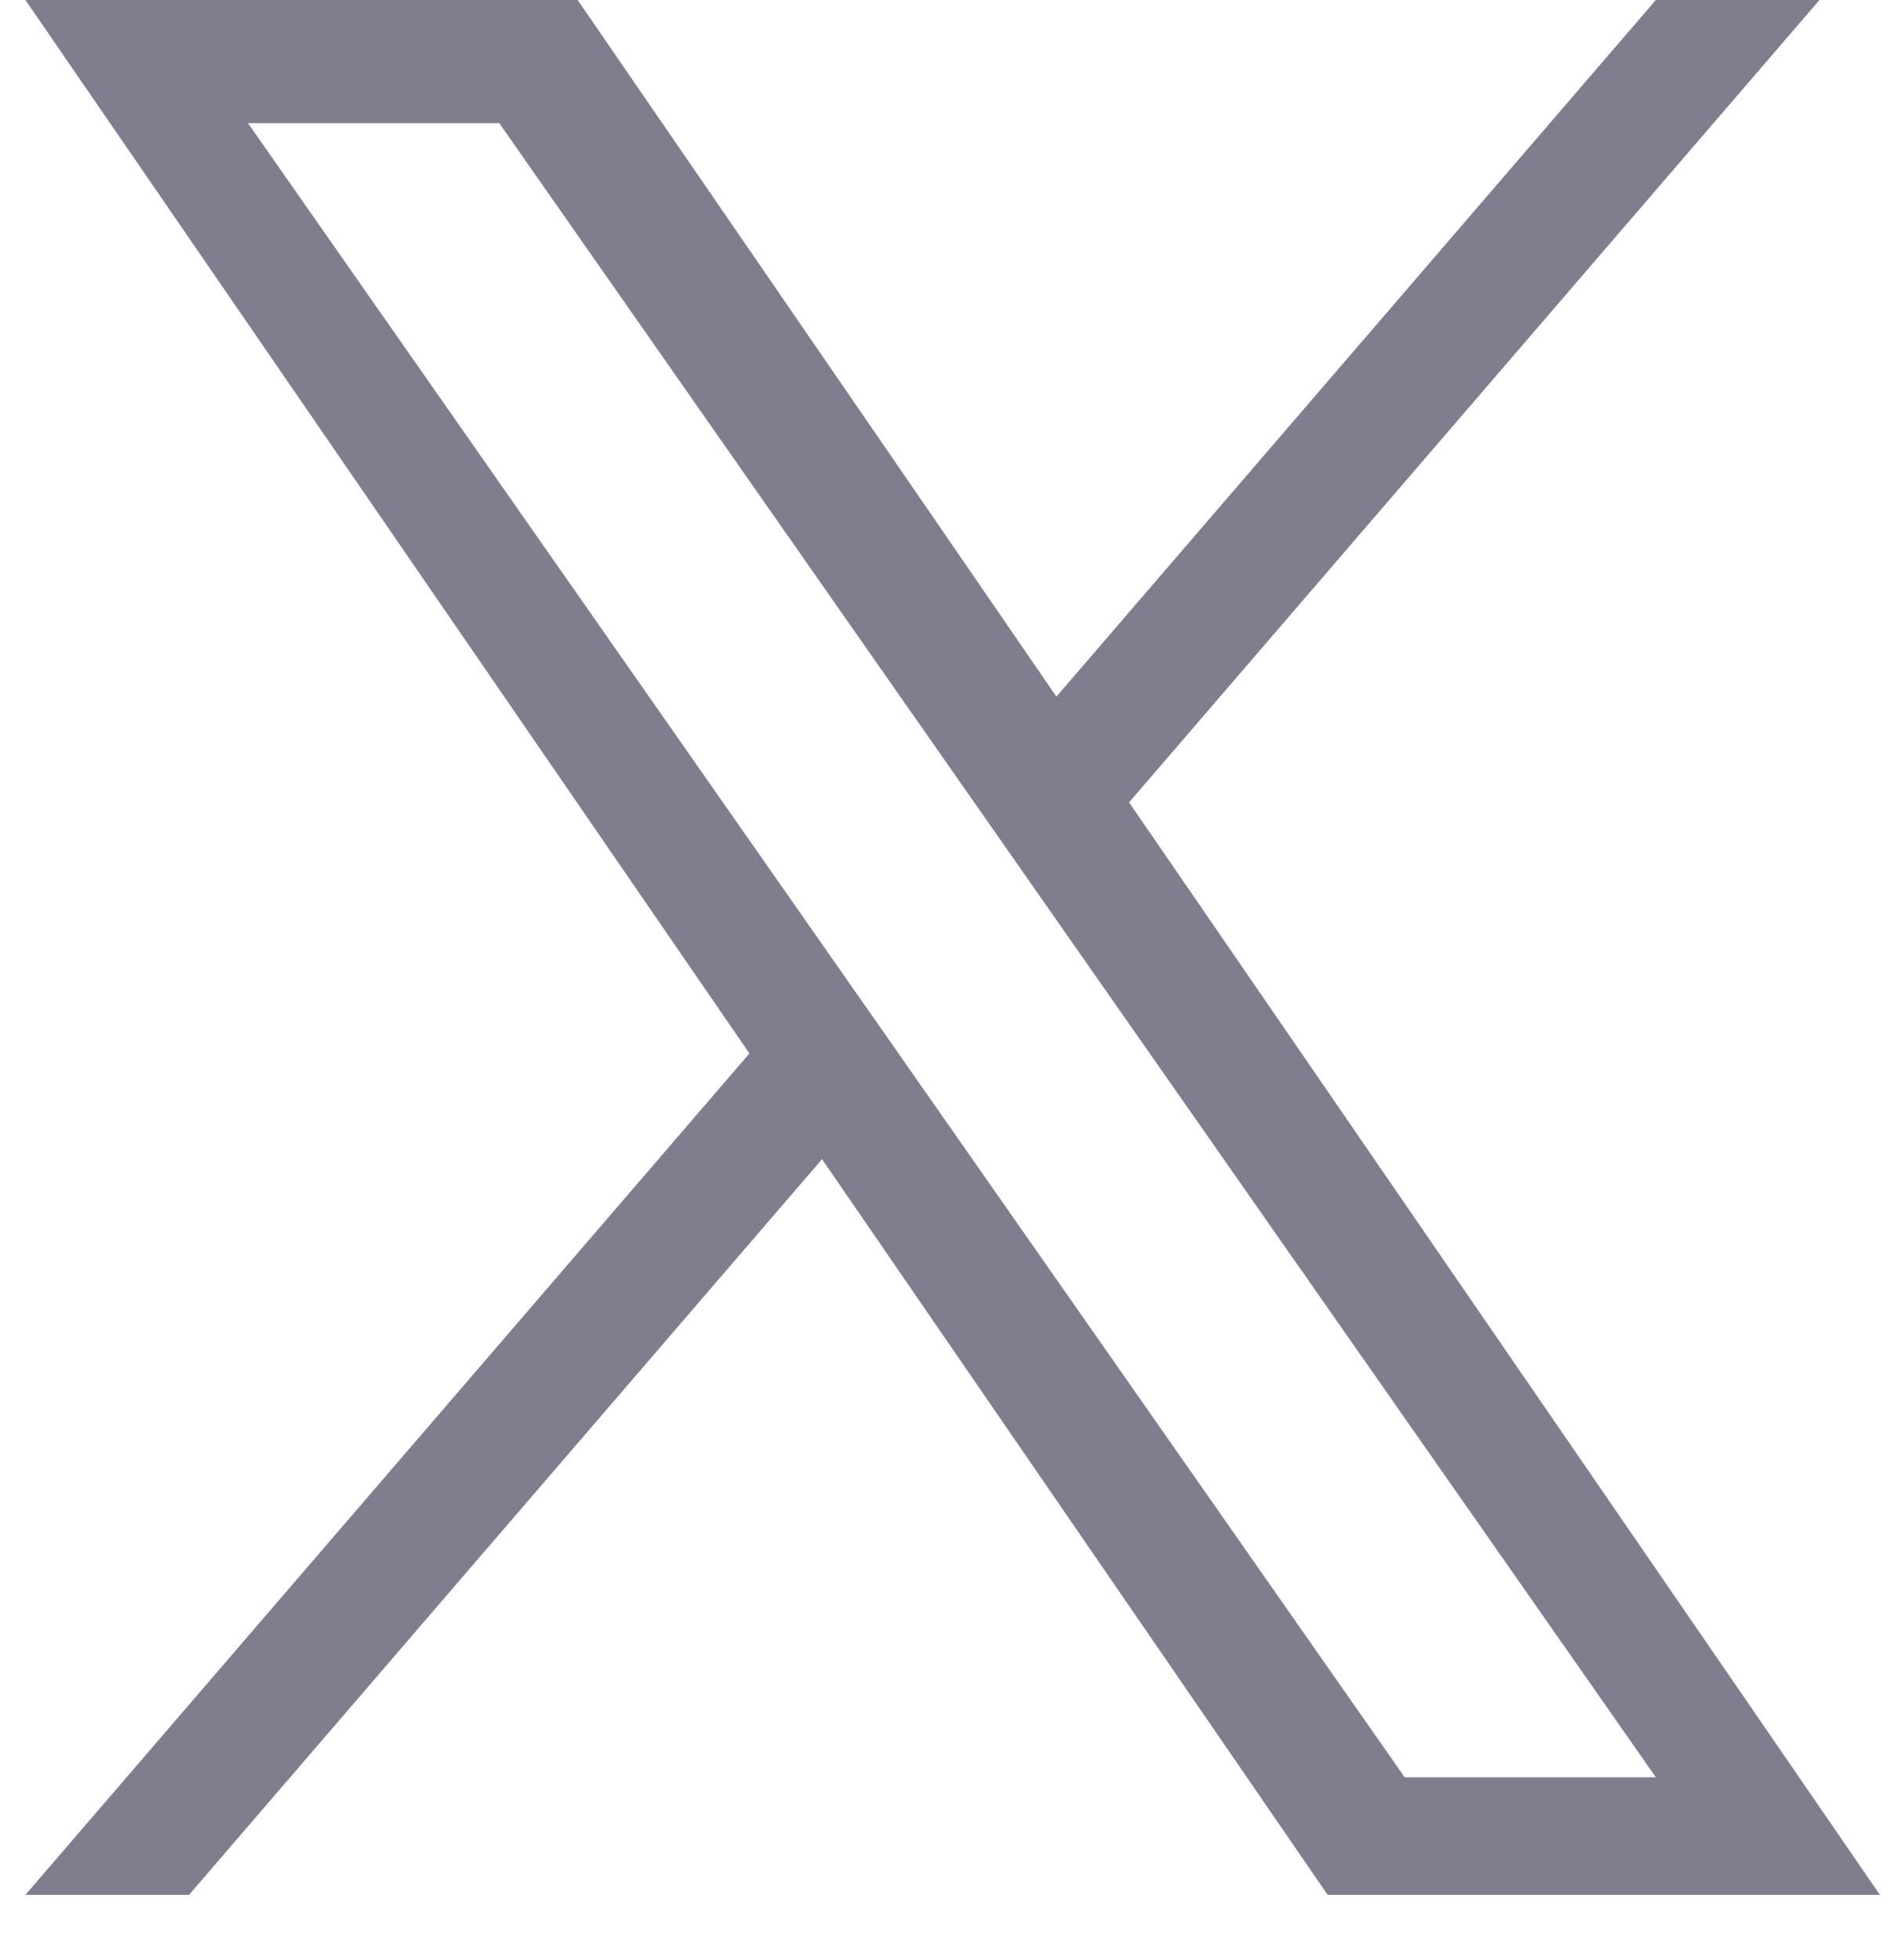 <svg width="28" height="29" viewBox="0 0 28 29" fill="none" xmlns="http://www.w3.org/2000/svg">
<path d="M16.701 11.87L26.912 0H24.492L15.626 10.306L8.544 0H0.376L11.085 15.585L0.376 28.033H2.796L12.159 17.149L19.638 28.033H27.806L16.7 11.87H16.701ZM13.386 15.722L12.301 14.171L3.668 1.822H7.385L14.352 11.788L15.437 13.34L24.493 26.294H20.777L13.386 15.723V15.722Z" fill="#7E7E8F"/>
</svg>
